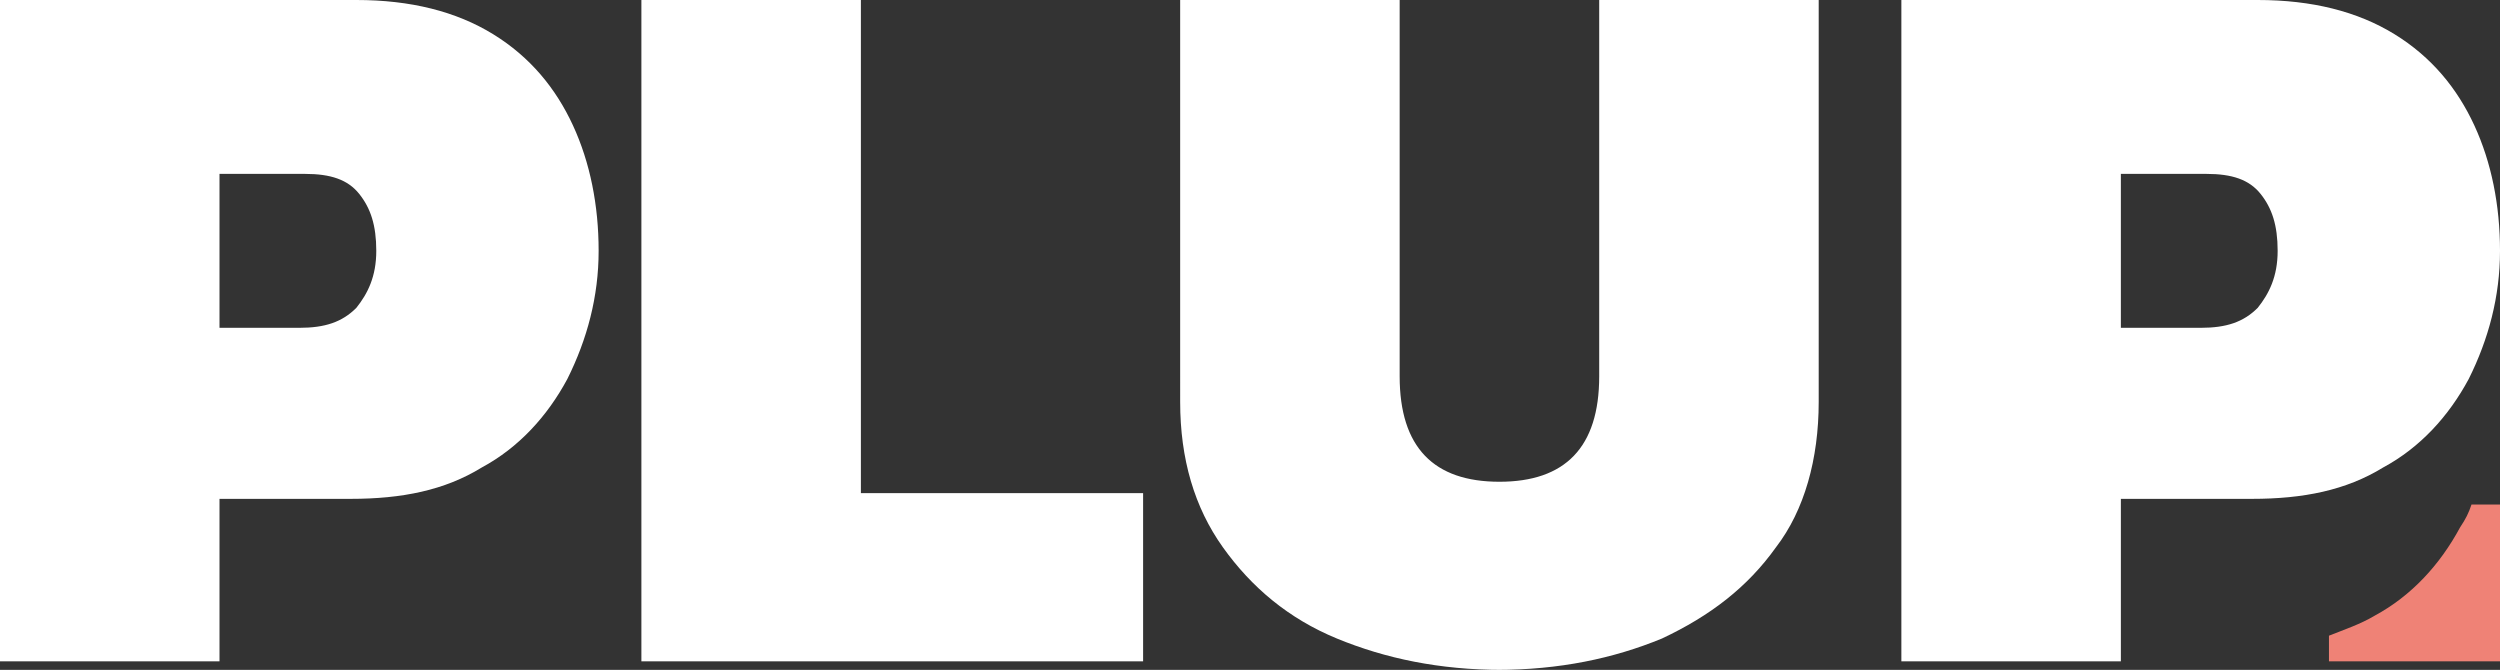 <?xml version="1.0" encoding="UTF-8"?>
<svg id="Ebene_1" data-name="Ebene 1" xmlns="http://www.w3.org/2000/svg" version="1.1" viewBox="0 0 87.7 23.5">
  <rect x="0" y="0" width="87.7" height="23.5" fill="#333333" stroke="none"/>
  <defs>
    <style>
      .cls-1 {
        fill: #ef8276;
      }

      .cls-1, .cls-2 {
        stroke-width: 0px;
      }

      .cls-2 {
        fill: #fff;
      }
    </style>
  </defs>
  <g>
    <path class="cls-2" d="M0,23.2V0h12.5c1.9,0,3.5.4,4.8,1.2,1.3.8,2.2,1.9,2.8,3.2.6,1.3.9,2.8.9,4.4s-.4,3.1-1.1,4.5c-.7,1.3-1.7,2.4-3,3.1-1.3.8-2.8,1.1-4.6,1.1h-4.6v5.7H0ZM7.7,11.5h2.8c.9,0,1.5-.2,2-.7.4-.5.7-1.1.7-2s-.2-1.5-.6-2c-.4-.5-1-.7-1.9-.7h-3v5.5Z"/>
    <path class="cls-2" d="M22.5,23.2V0h7.7v17.3h9.9v5.9h-17.7Z"/>
    <path class="cls-2" d="M52.7,23.5c-2.2,0-4.1-.4-5.8-1.1-1.7-.7-3-1.8-4-3.2-1-1.4-1.5-3.1-1.5-5.1V0h7.7v13.2c0,2.5,1.2,3.7,3.5,3.7s3.5-1.2,3.5-3.7V0h7.7v14.1c0,2-.5,3.8-1.5,5.1-1,1.4-2.3,2.4-4,3.2-1.7.7-3.6,1.1-5.8,1.1Z"/>
    <path class="cls-2" d="M66.7,23.2V0h12.5c1.9,0,3.5.4,4.8,1.2s2.2,1.9,2.8,3.2c.6,1.3.9,2.8.9,4.4s-.4,3.1-1.1,4.5c-.7,1.3-1.7,2.4-3,3.1-1.3.8-2.8,1.1-4.6,1.1h-4.6v5.7h-7.7ZM74.4,11.5h2.8c.9,0,1.5-.2,2-.7.4-.5.7-1.1.7-2s-.2-1.5-.6-2c-.4-.5-1-.7-1.9-.7h-3v5.5Z"/>
  </g>
  <path class="cls-1" d="M86.7,17.7c-.1.3-.2.5-.4.8-.7,1.3-1.7,2.4-3,3.1-.5.3-1.1.5-1.6.7v.9h6v-5.5h-1Z"/>
</svg>